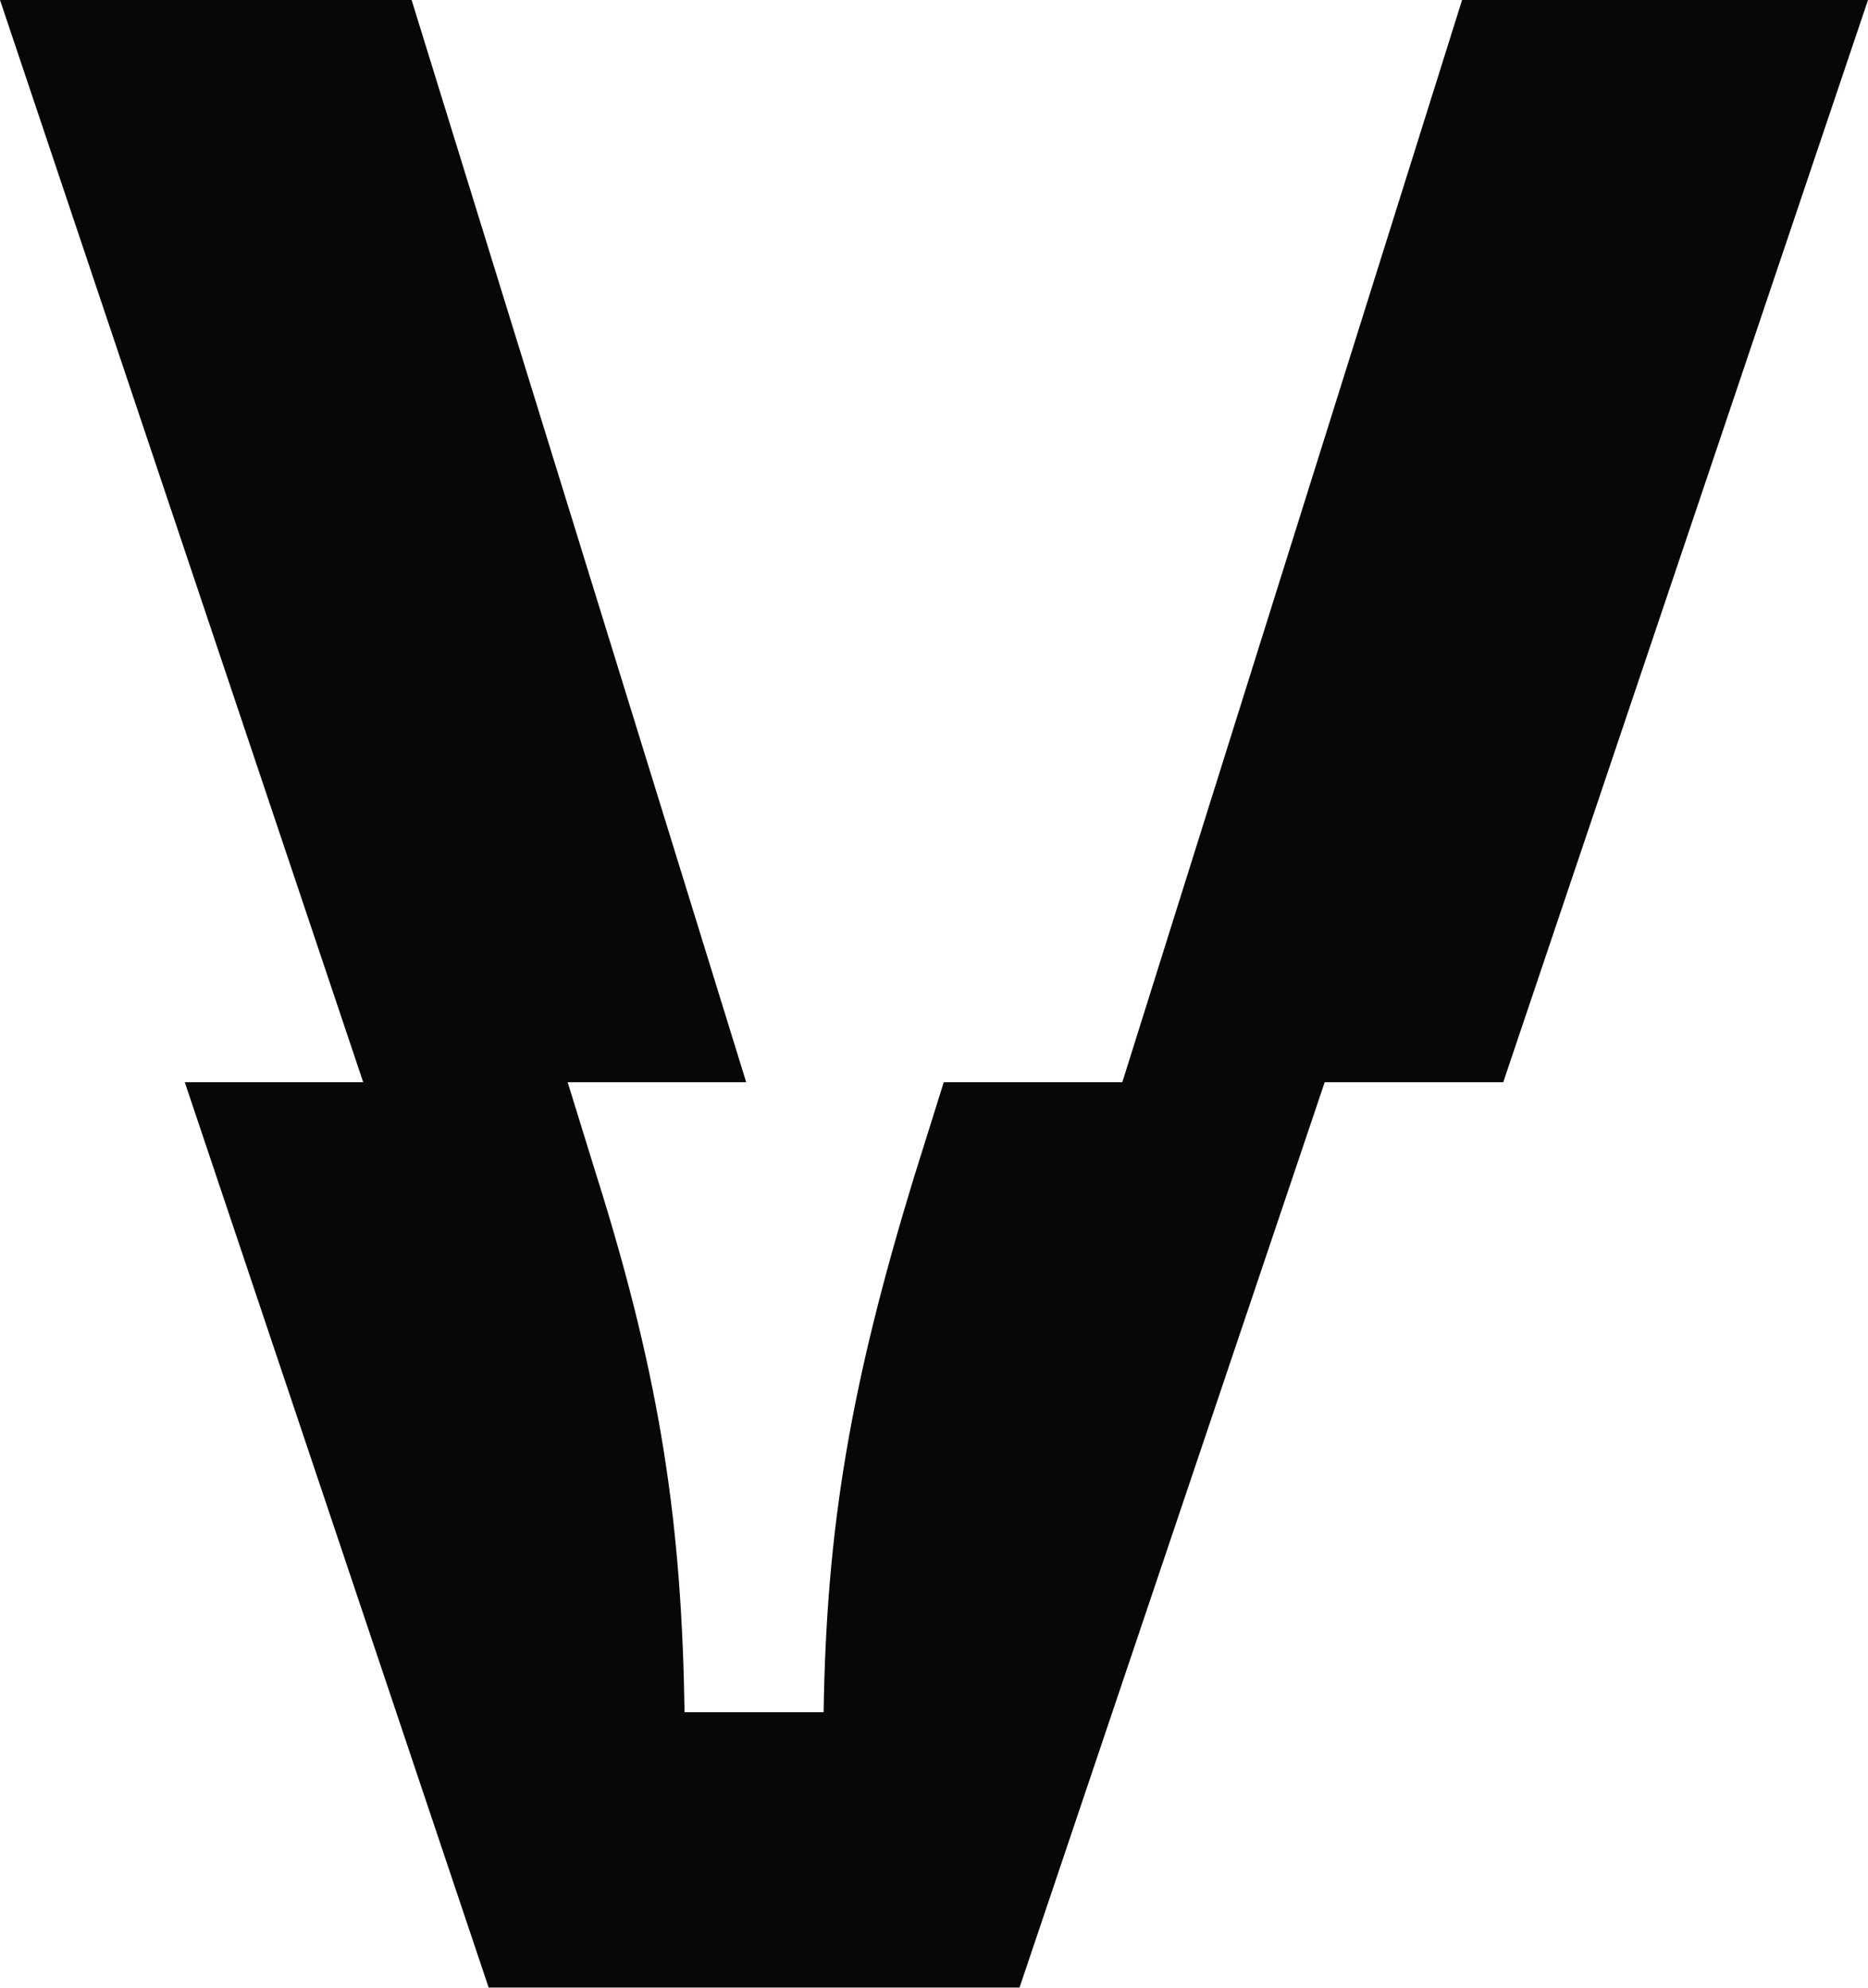 <?xml version="1.0" encoding="UTF-8"?>
<svg data-bbox="0 0 144.27 153.47" viewBox="0 0 144.27 153.48" xmlns="http://www.w3.org/2000/svg" data-type="color">
    <g>
        <path d="M70.63 90.77c-5.04 16.44-6.8 27.41-7.02 41.44H52.87c-.22-14.25-1.75-25.43-6.8-41.44l-2.23-7.21H14.27l23.47 69.91h41l23.57-69.91H72.89z" fill="#060707" data-color="1"/>
        <path fill="#060707" d="M31.79 0H0l28.05 83.56h29.58z" data-color="1"/>
        <path fill="#060707" d="M112.92 0 86.68 83.56h29.42L144.27 0z" data-color="1"/>
    </g>
</svg>
